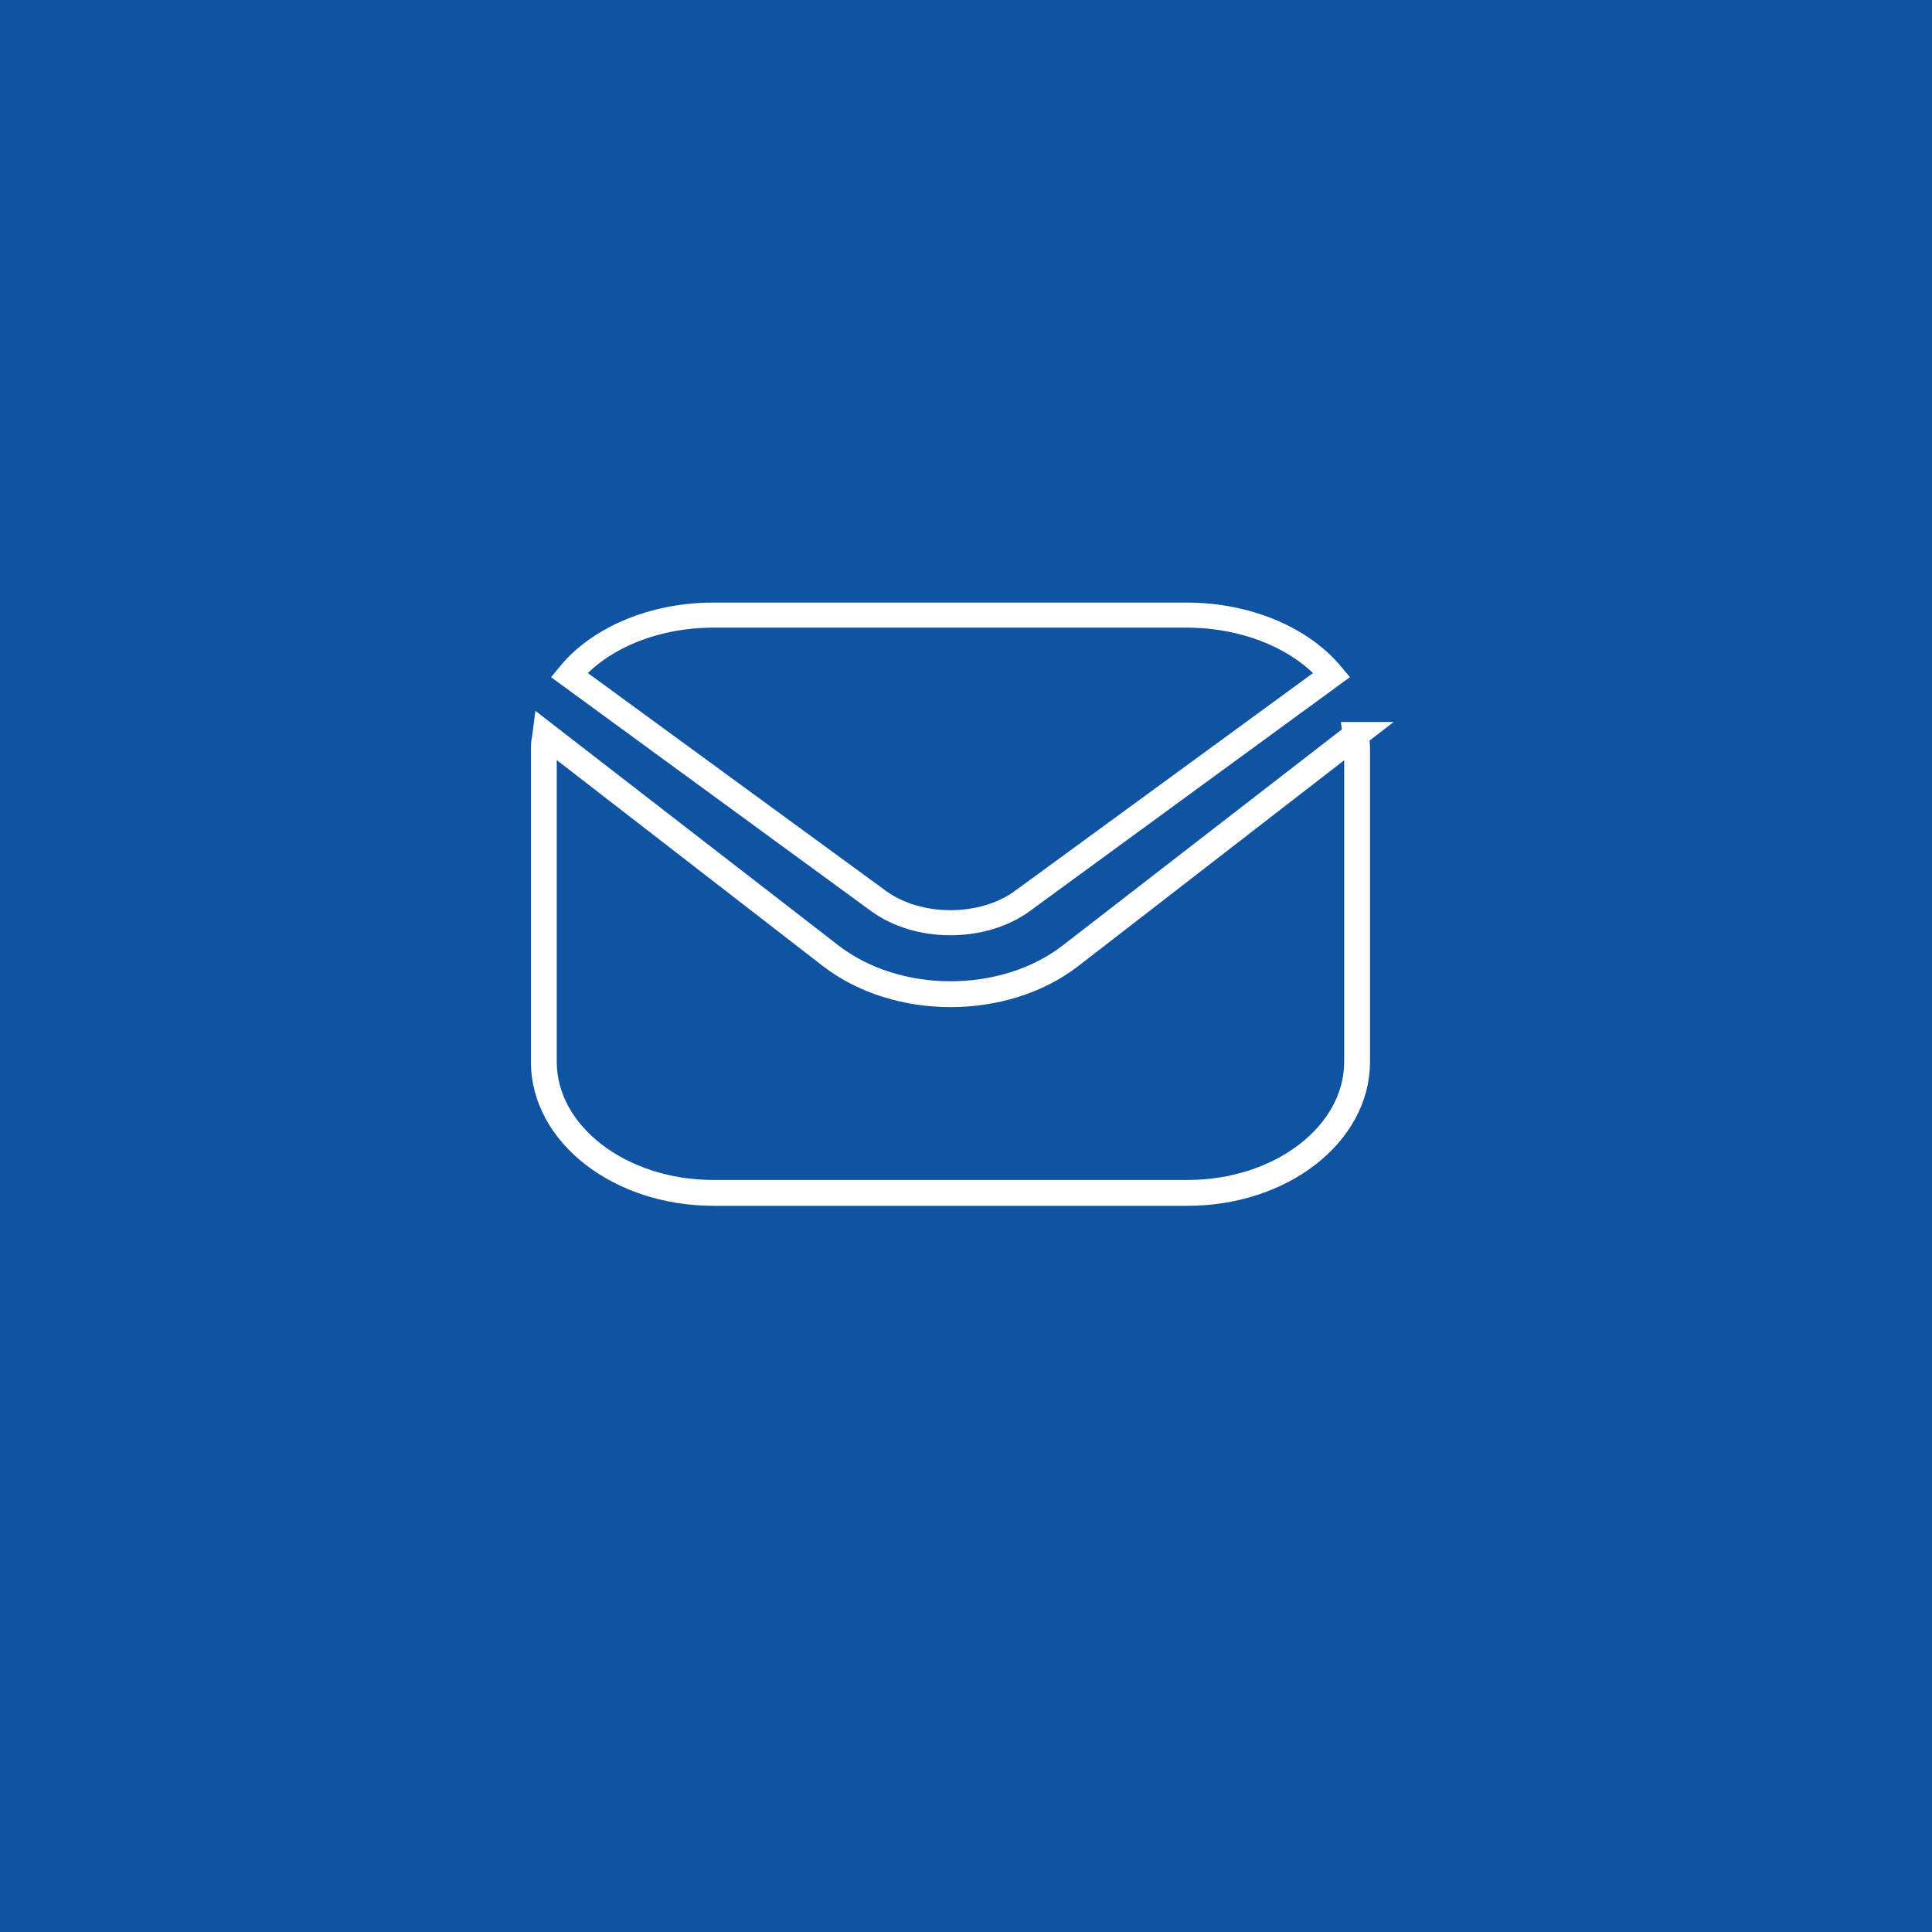 <?xml version="1.0" encoding="UTF-8"?>
<svg id="Camada_1" xmlns="http://www.w3.org/2000/svg" viewBox="0 0 74 74">
  <defs>
    <style>
      .cls-1 {
        fill: #0f53a2;
      }

      .cls-2 {
        stroke-width: .99px;
      }

      .cls-2, .cls-3 {
        fill: none;
        stroke: #fff;
        stroke-miterlimit: 10;
      }

      .cls-3 {
        stroke-width: .96px;
      }
    </style>
  </defs>
  <rect class="cls-1" x="-1.46" y="-1.67" width="77.55" height="77.55"/>
  <path class="cls-2" d="M47.03,53.45c-2.95,0-6.09-.84-9.33-2.49-2.99-1.52-5.94-3.7-8.54-6.3-2.6-2.6-4.77-5.55-6.29-8.54-1.65-3.24-2.48-6.38-2.48-9.33,0-1.91,1.78-3.76,2.55-4.47,1.1-1.01,2.83-2.2,4.09-2.2.63,0,1.36.41,2.31,1.29.71.66,1.51,1.55,2.3,2.57.48.62,2.88,3.78,2.88,5.3,0,1.24-1.41,2.11-2.9,3.03-.58.35-1.17.72-1.6,1.06-.46.37-.54.56-.55.61,1.58,3.94,6.42,8.78,10.36,10.36.03-.01.23-.09.6-.55.34-.43.71-1.03,1.06-1.6.92-1.49,1.78-2.9,3.03-2.9,1.52,0,4.68,2.4,5.3,2.88,1.03.8,1.92,1.6,2.57,2.3.88.95,1.29,1.68,1.29,2.31,0,1.26-1.18,3-2.2,4.1-.71.77-2.55,2.56-4.47,2.56h0Z"/>
  <rect class="cls-1" x="-1.78" y="-1.9" width="77.55" height="77.55"/>
  <g>
    <path class="cls-2" d="M51.93,28.15l-10.93,8.46c-2.54,1.96-6.64,1.96-9.18,0l-10.93-8.46c-.02.16-.06.3-.06.46v12.06c0,2.77,2.91,5.02,6.49,5.02h18.17c3.58,0,6.49-2.25,6.49-5.02v-12.06c0-.16-.04-.3-.06-.46Z"/>
    <path class="cls-3" d="M39.16,34.51l11.85-8.66c-1.17-1.41-3.26-2.28-5.52-2.29h-18.17c-2.26,0-4.36.87-5.52,2.29l11.85,8.66c1.52,1.11,3.99,1.11,5.51,0Z"/>
  </g>
</svg>